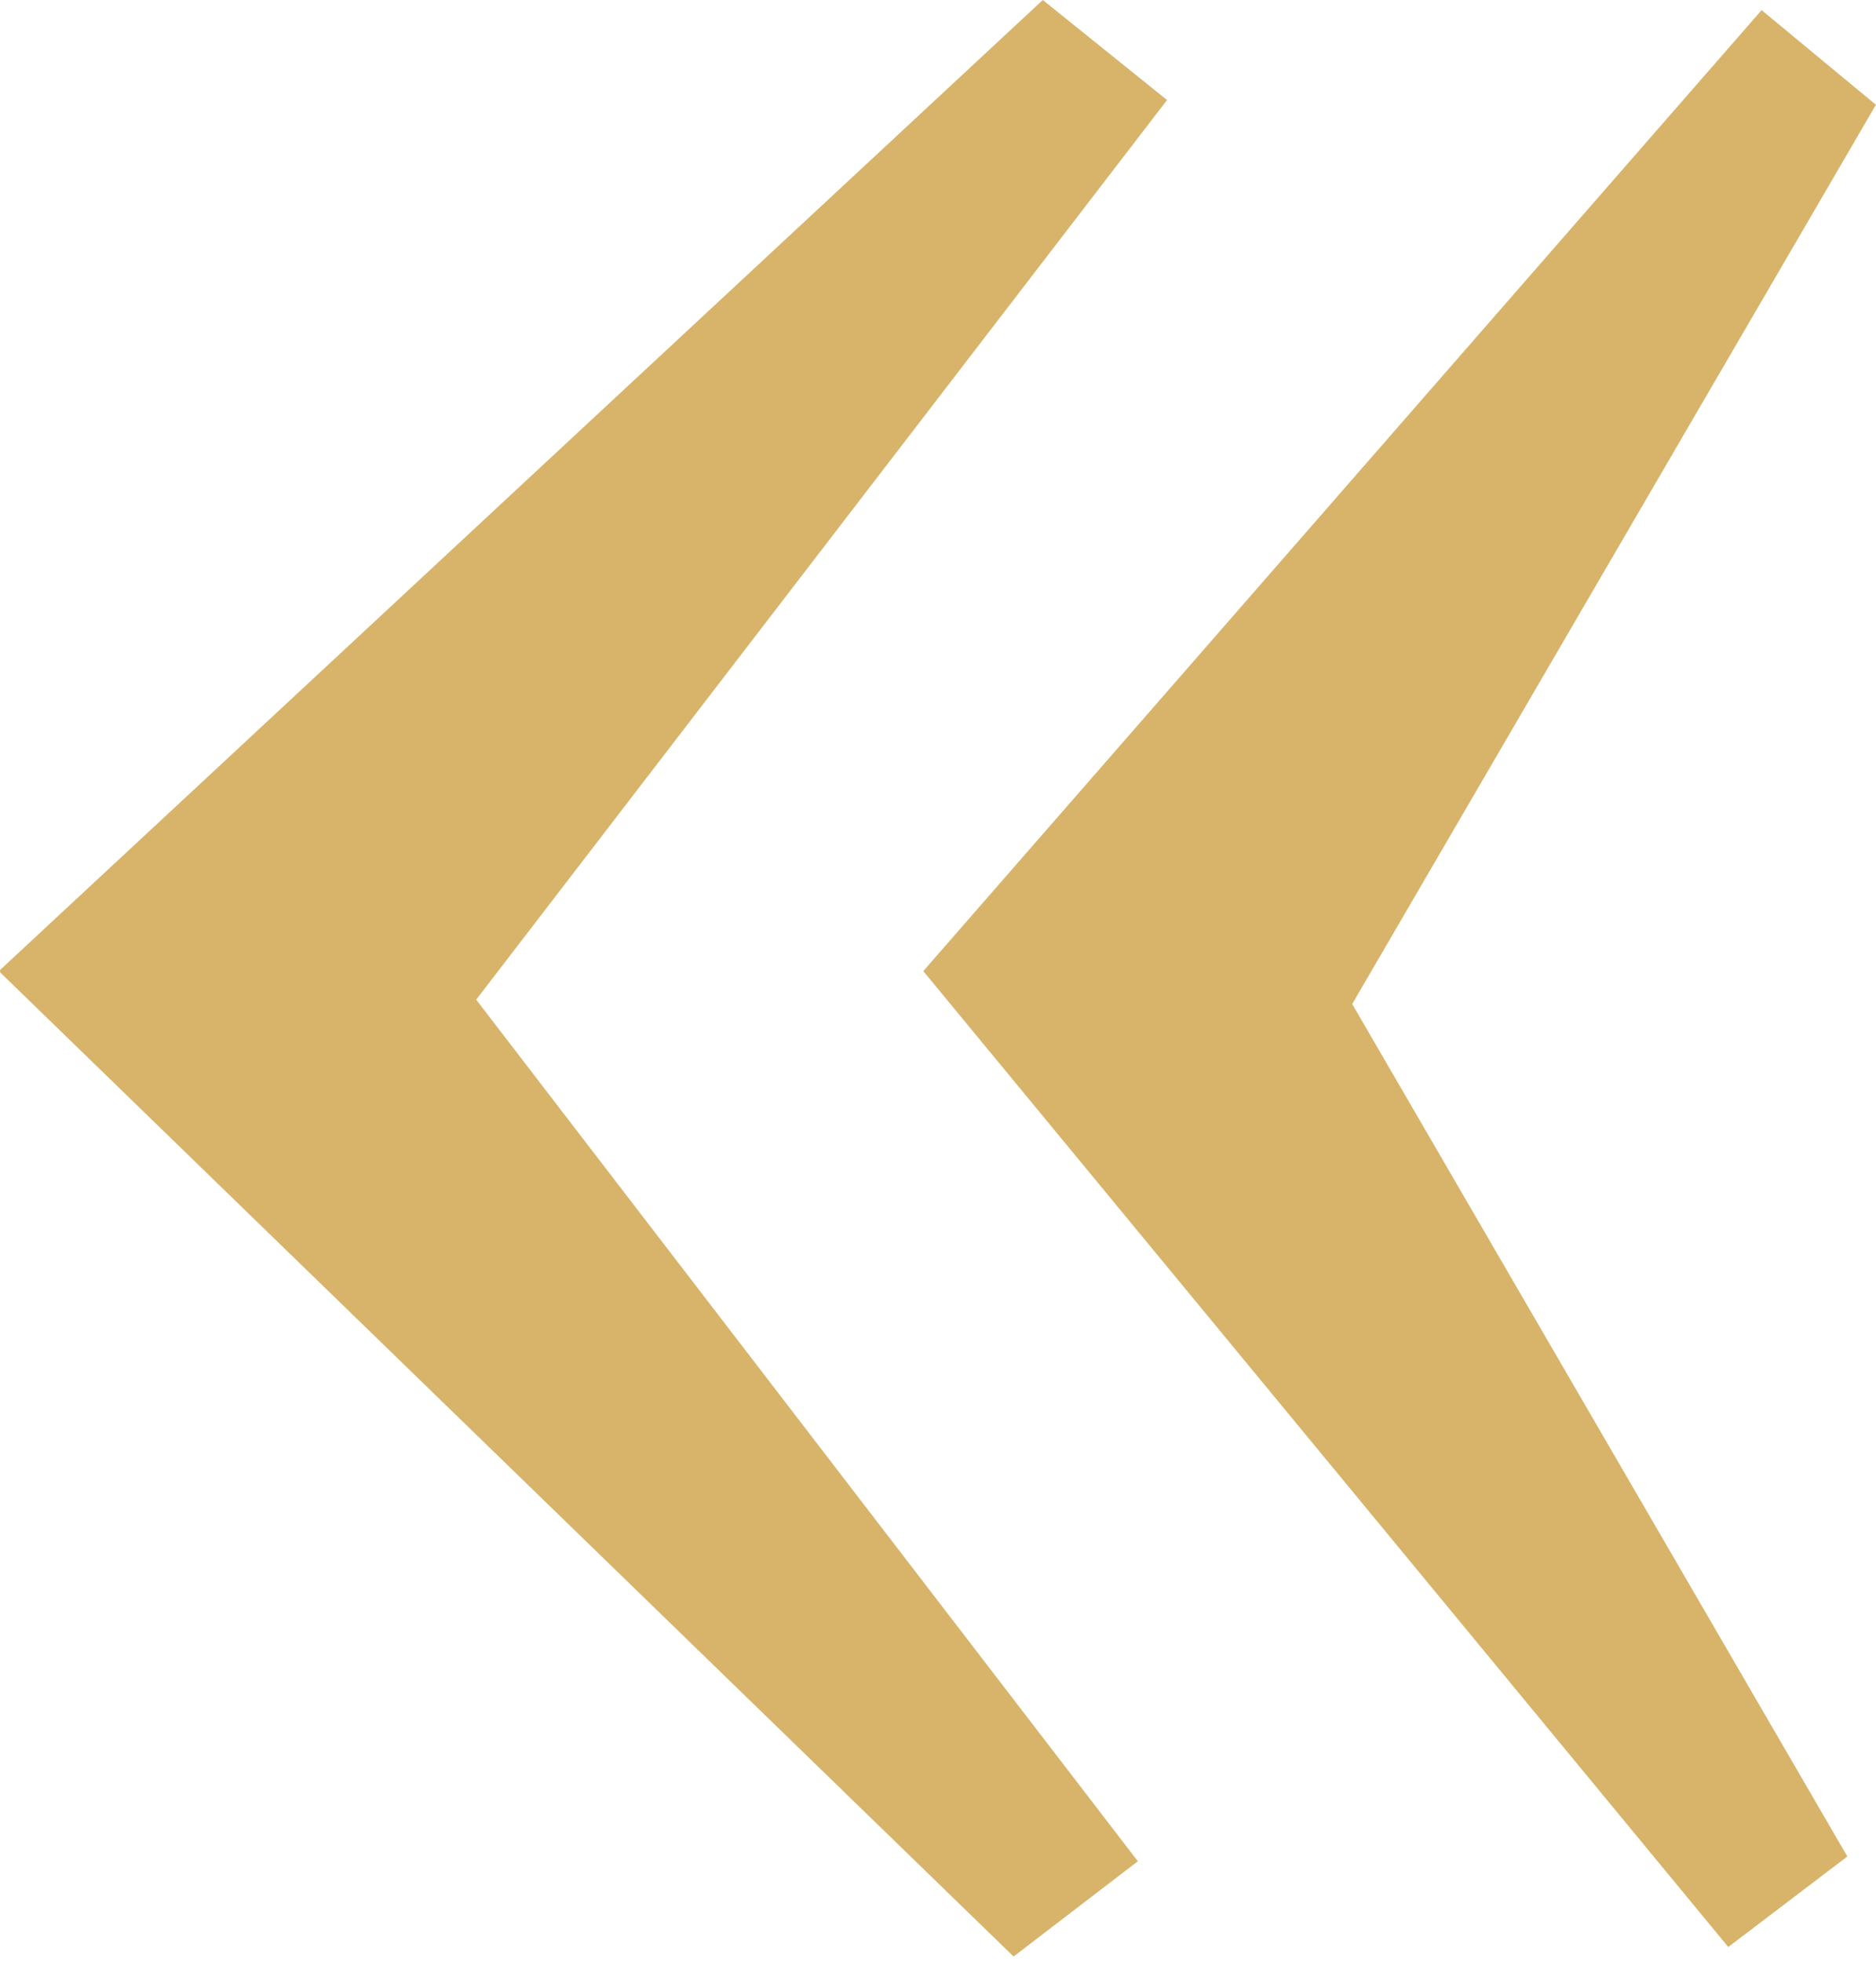 <svg width="65" height="68" viewBox="0 0 65 68" fill="none" xmlns="http://www.w3.org/2000/svg">
<g clip-path="url(#clip0_108_1297)">
<g clip-path="url(#clip1_108_1297)">
<g clip-path="url(#clip2_108_1297)">
<path d="M36.131 -0L40.436 3.466L16.499 34.642L39.424 64.499L35.119 67.8L-0.04 33.652L36.131 -0ZM61.036 0.351L64.997 3.631L46.851 34.793L64.007 64.334L59.881 67.47L31.99 33.652L61.036 0.351Z" fill="#D7B46A"/>
</g>
</g>
</g>
<defs>
<clipPath id="clip0_108_1297">
<rect width="65" height="67.8" fill="white" transform="matrix(-1 0 0 -1 65 67.8)"/>
</clipPath>
<clipPath id="clip1_108_1297">
<rect width="65" height="67.8" fill="white" transform="matrix(-1 0 0 -1 65 67.8)"/>
</clipPath>
<clipPath id="clip2_108_1297">
<rect width="64.994" height="67.8" fill="white" transform="matrix(-1 0 0 -1 64.997 67.8)"/>
</clipPath>
</defs>
</svg>
